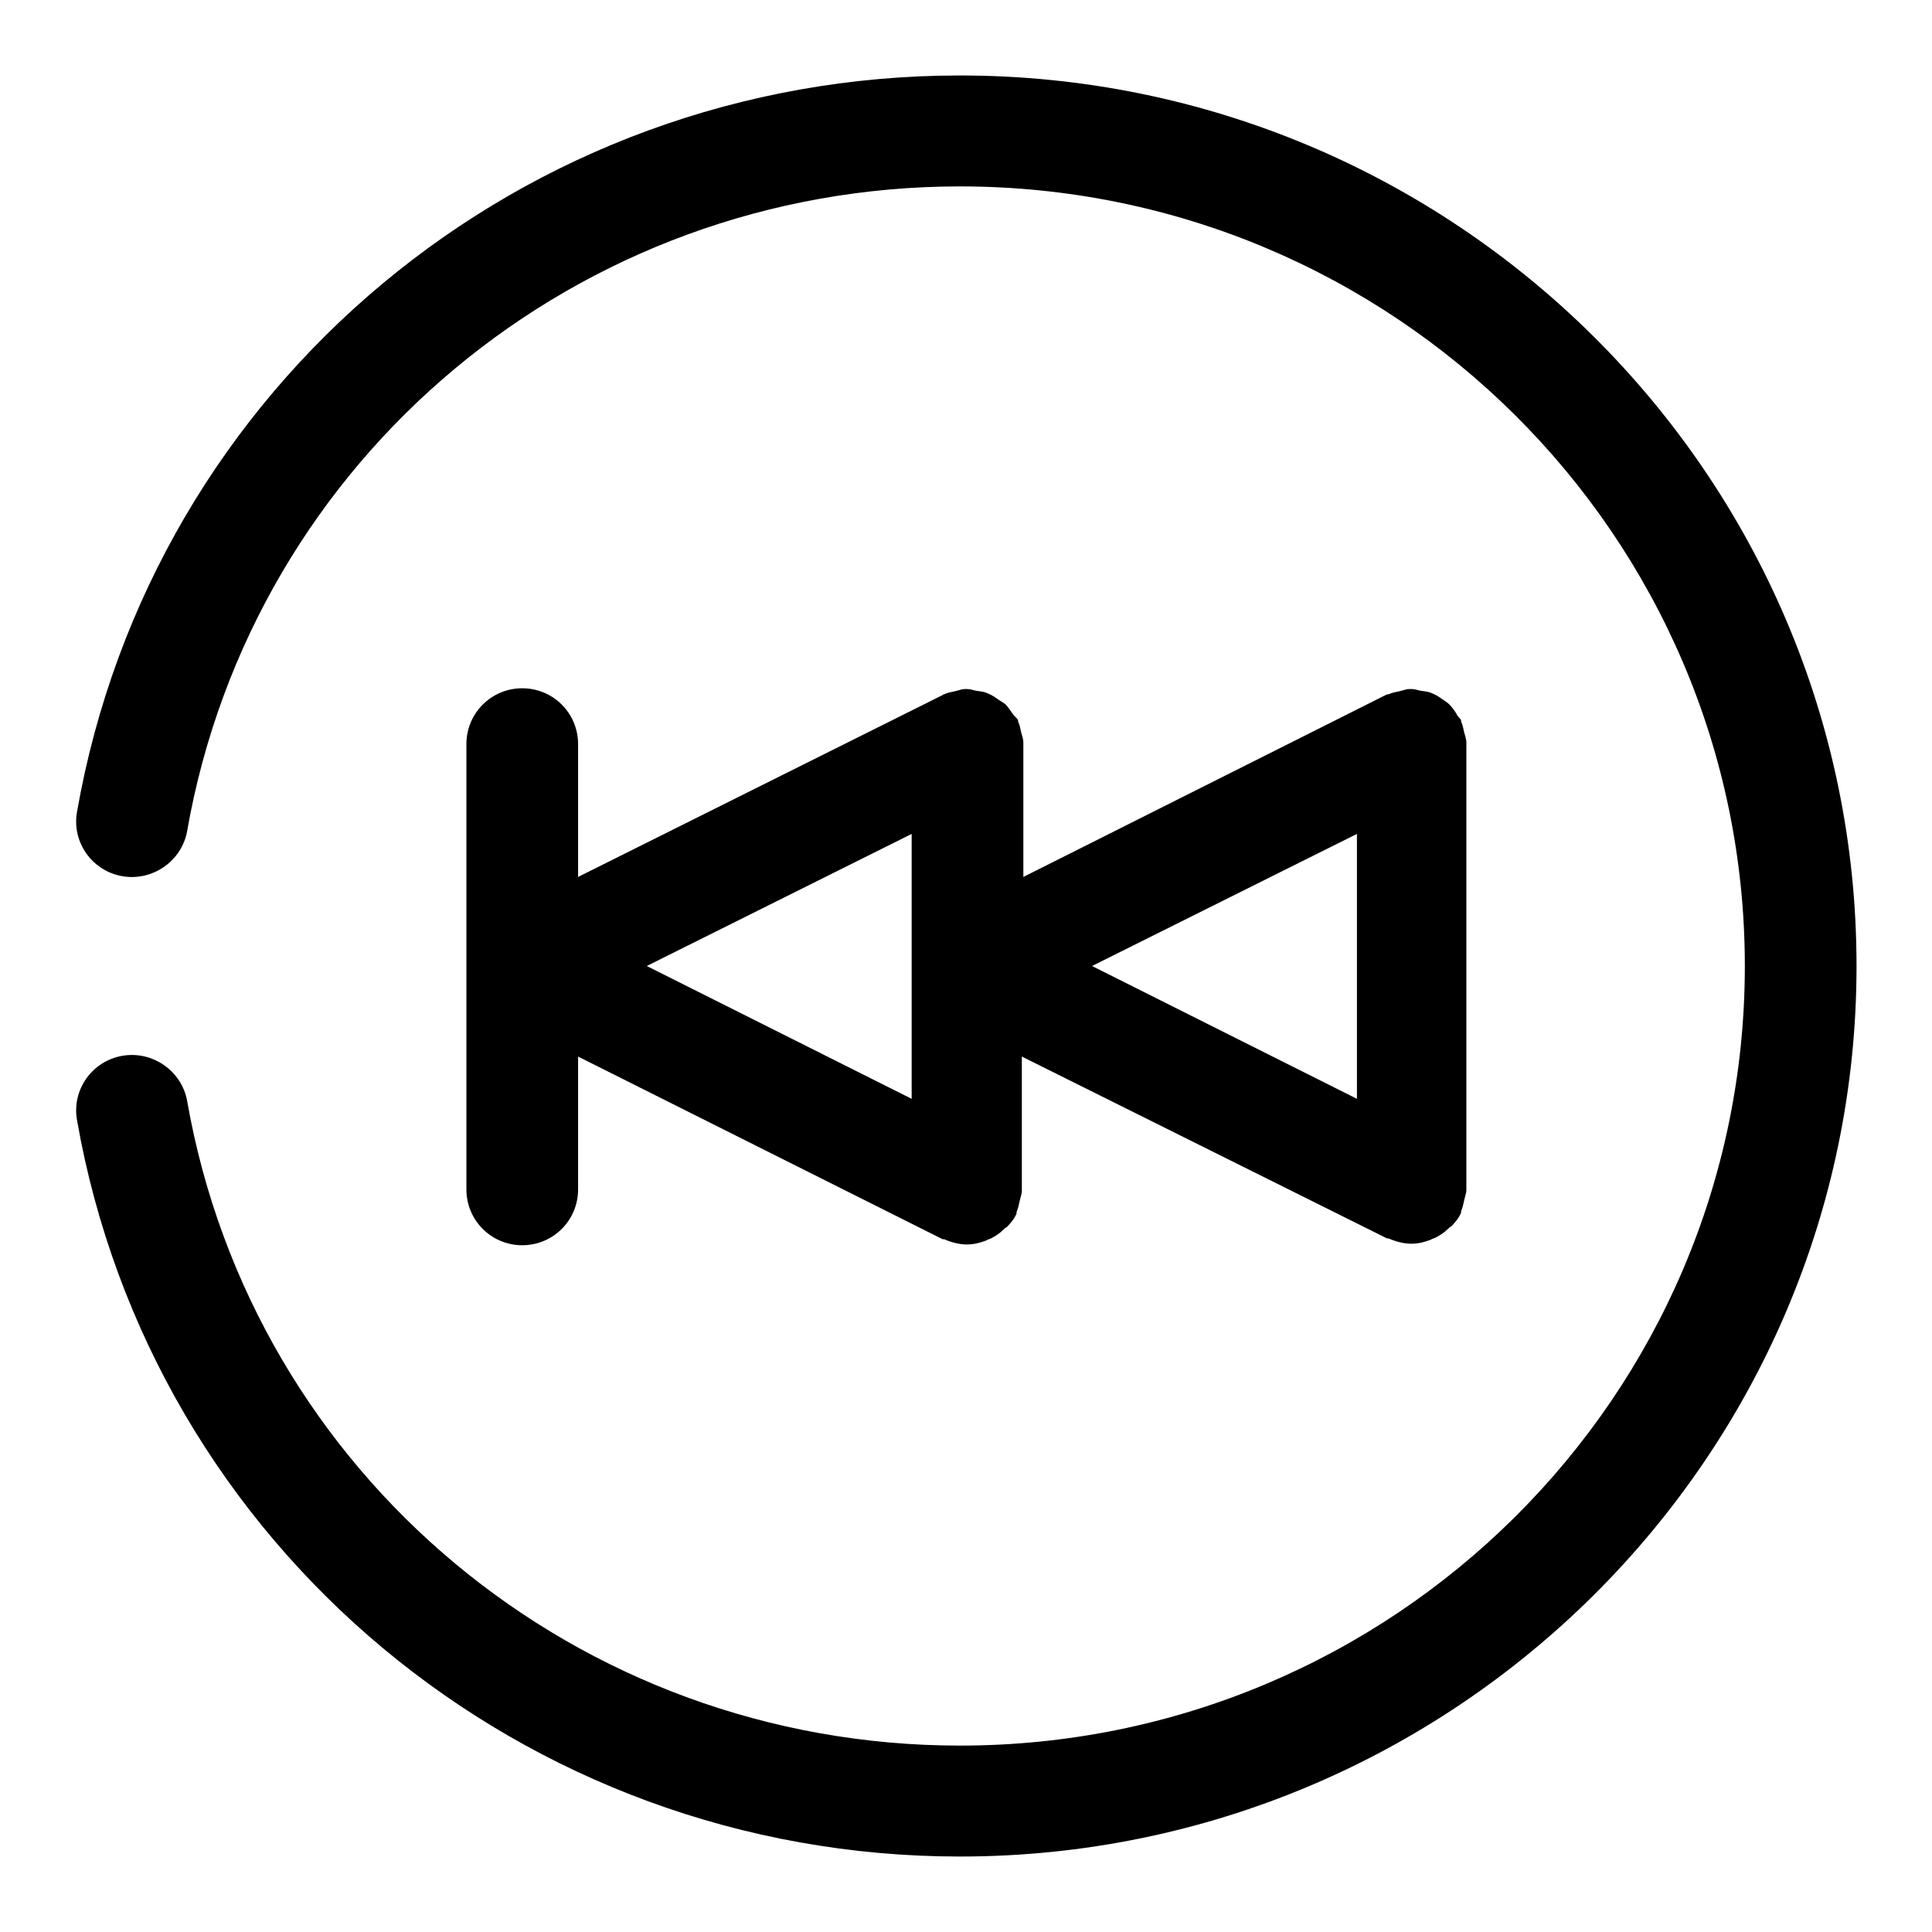 <?xml version="1.0" encoding="utf-8"?>
<!-- Svg Vector Icons : http://www.onlinewebfonts.com/icon -->
<!DOCTYPE svg PUBLIC "-//W3C//DTD SVG 1.1//EN" "http://www.w3.org/Graphics/SVG/1.1/DTD/svg11.dtd">
<svg version="1.1" xmlns="http://www.w3.org/2000/svg" xmlns:xlink="http://www.w3.org/1999/xlink" x="0px" y="0px" viewBox="0 0 256 256" enable-background="new 0 0 256 256" xml:space="preserve">
<g><g><g><g id="Previous_x5F_Track"><g><path fill="#000000" d="M69.2,91.2c-4.1,0-7.4,3.3-7.4,7.4v59c0,4.1,3.3,7.4,7.4,7.4c4.1,0,7.4-3.3,7.4-7.4v-17.6l48.3,24.2c0.1,0,0.1,0,0.2,0c0.9,0.4,2,0.7,3,0.7c0,0,0,0,0,0l0,0l0,0c0.9,0,1.7-0.2,2.5-0.5c0.2-0.1,0.4-0.2,0.7-0.3c0.6-0.3,1.2-0.7,1.7-1.2c0.1-0.1,0.2-0.2,0.4-0.3c0.5-0.5,1-1.1,1.3-1.8c0-0.1,0-0.1,0-0.2c0.2-0.5,0.3-0.9,0.4-1.4c0.1-0.5,0.3-1,0.3-1.4c0-0.1,0-0.1,0-0.2V140l48.4,24.1c0.1,0,0.1,0,0.2,0c0.9,0.4,2,0.7,3,0.7c0,0,0,0,0,0l0,0l0,0c0.9,0,1.7-0.2,2.5-0.5c0.2-0.1,0.4-0.2,0.7-0.3c0.6-0.3,1.2-0.7,1.7-1.2c0.1-0.1,0.2-0.2,0.4-0.3c0.5-0.5,1-1.1,1.3-1.8c0-0.1,0-0.2,0-0.2c0.2-0.5,0.3-0.9,0.4-1.4s0.3-1,0.3-1.4c0-0.1,0-0.1,0-0.2V98.6c0-0.1,0-0.1,0-0.2c0-0.5-0.2-1-0.3-1.4c-0.1-0.5-0.2-1-0.4-1.4c0-0.1,0-0.1,0-0.2c-0.2-0.3-0.5-0.5-0.6-0.8c-0.3-0.5-0.6-0.9-1-1.3c-0.3-0.3-0.7-0.5-1.1-0.8c-0.4-0.3-0.8-0.5-1.3-0.7c-0.5-0.2-1-0.2-1.5-0.3c-0.4-0.1-0.7-0.2-1.1-0.2c-0.1,0-0.1,0-0.2,0c-0.5,0-0.9,0.2-1.4,0.3c-0.5,0.1-1,0.2-1.4,0.4c-0.1,0-0.1,0-0.2,0l-48.2,24.2V98.6c0-0.1,0-0.1,0-0.2c0-0.5-0.2-1-0.3-1.4c-0.1-0.5-0.2-1-0.4-1.4c0-0.1,0-0.1,0-0.2c-0.2-0.3-0.5-0.5-0.7-0.8c-0.3-0.4-0.6-0.9-1-1.3c-0.4-0.3-0.8-0.5-1.2-0.8c-0.4-0.3-0.8-0.5-1.3-0.7s-1-0.2-1.5-0.3c-0.4-0.1-0.7-0.2-1.1-0.2c-0.1,0-0.1,0-0.2,0c-0.5,0-0.9,0.2-1.4,0.3c-0.5,0.1-1,0.2-1.4,0.4c-0.1,0-0.1,0-0.2,0.1l-48.3,24.1V98.6C76.6,94.5,73.3,91.2,69.2,91.2z M179.8,110.5v35.1L144.7,128L179.8,110.5z M120.8,110.5v35.1L85.7,128L120.8,110.5z M127.2,10c-57.9,0-107.1,41-117,97.6c-0.7,4,2,7.8,6,8.5c4,0.7,7.9-2,8.6-6c8.7-49.5,51.8-85.4,102.4-85.4c57.4,0,104,46.3,104,103.3c0,57-46.6,103.3-104,103.3c-50.6,0-93.7-35.9-102.4-85.4c-0.7-4-4.6-6.7-8.6-6c-4,0.7-6.7,4.5-6,8.5c9.9,56.5,59.2,97.6,117,97.6c65.5,0,118.8-53,118.8-118C246,62.9,192.7,10,127.2,10z"/></g></g></g><g></g><g></g><g></g><g></g><g></g><g></g><g></g><g></g><g></g><g></g><g></g><g></g><g></g><g></g><g></g></g></g>
</svg>
